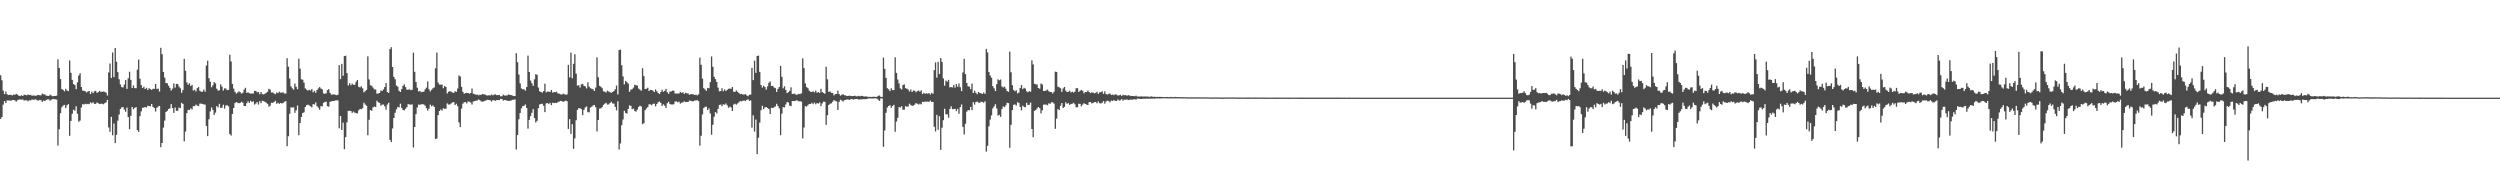 <?xml version="1.0" encoding="UTF-8"?>
<svg xmlns="http://www.w3.org/2000/svg" width="1920" height="150">
  <path d="M0 57.803h1v33.497H0zM1 61.655h1v28.214H1zM2 69.599h1v10.743H2zM3 72.232h1v5.409H3zM4 70.310h1v8.809H4zM5 72.393h1v4.722H5zM6 73.000h1v4.174H6zM7 72.710h1v4.441H7zM8 72.914h1v4.500H8zM9 73.244h1v3.530H9zM10 72.585h1v4.237H10zM11 72.802h1v4.418H11zM12 72.108h1v5.916H12zM13 72.729h1v4.288H13zM14 73.489h1v3.036H14zM15 73.770h1v2.613H15zM16 73.115h1v3.432H16zM17 73.737h1v2.666H17zM18 72.731h1v4.550H18zM19 72.871h1v4.114H19zM20 73.229h1v3.824H20zM21 72.484h1v5.351H21zM22 72.999h1v3.972H22zM23 72.786h1v4.434H23zM24 73.478h1v2.908H24zM25 73.391h1v3.193H25zM26 73.387h1v3.166H26zM27 73.619h1v2.687H27zM28 73.123h1v3.875H28zM29 72.984h1v4.321H29zM30 73.153h1v3.539H30zM31 73.228h1v3.782H31zM32 71.850h1v6.426H32zM33 72.453h1v4.749H33zM34 72.513h1v5.160H34zM35 73.483h1v3.256H35zM36 73.552h1v2.784H36zM37 73.690h1v2.674H37zM38 72.632h1v4.735H38zM39 73.393h1v3.170H39zM40 73.939h1v2.026H40zM41 73.728h1v2.391H41zM42 73.655h1v2.646H42zM43 73.427h1v3.086H43zM44 45.605h1v66.209H44zM45 52.164h1v47.120H45zM46 60.721h1v26.169H46zM47 68.397h1v14.009H47zM48 69.093h1v11.992H48zM49 70.123h1v10.425H49zM50 68.196h1v14.778H50zM51 69.553h1v11.308H51zM52 69.999h1v9.965H52zM53 46.458h1v57.826H53zM54 55.902h1v36.960H54zM55 61.408h1v25.946H55zM56 64.585h1v19.639H56zM57 65.323h1v19.741H57zM58 68.438h1v13.162H58zM59 63.226h1v24.143H59zM60 57.982h1v35.508H60zM61 56.251h1v36.329H61zM62 66.801h1v15.803H62zM63 69.458h1v10.565H63zM64 69.806h1v10.475H64zM65 70.089h1v9.564H65zM66 71.012h1v9.016H66zM67 70.230h1v9.473H67zM68 69.902h1v10.100H68zM69 72.265h1v6.313H69zM70 70.354h1v9.027H70zM71 71.579h1v6.906H71zM72 70.145h1v9.623H72zM73 69.737h1v10.020H73zM74 71.316h1v7.363H74zM75 70.783h1v8.507H75zM76 69.729h1v10.187H76zM77 70.581h1v9.103H77zM78 70.473h1v9.198H78zM79 70.261h1v9.876H79zM80 70.549h1v8.732H80zM81 71.242h1v7.325H81zM82 73.350h1v3.356H82zM83 55.639h1v42.246H83zM84 48.769h1v52.448H84zM85 59.883h1v29.848H85zM86 40.291h1v63.654H86zM87 59.244h1v35.608H87zM88 36.868h1v73.018H88zM89 47.413h1v56.131H89zM90 55.423h1v37.325H90zM91 60.875h1v27.077H91zM92 64.847h1v18.791H92zM93 66.878h1v15.591H93zM94 67.182h1v15.082H94zM95 64.942h1v19.239H95zM96 61.494h1v24.335H96zM97 68.240h1v14.374H97zM98 60.169h1v29.792H98zM99 55.073h1v44.089H99zM100 61.354h1v27.634H100zM101 67.643h1v14.461H101zM102 65.626h1v18.307H102zM103 67.665h1v15.252H103zM104 67.767h1v14.450H104zM105 53.486h1v46.462H105zM106 45.749h1v55.511H106zM107 60.406h1v28.762H107zM108 65.406h1v20.110H108zM109 67.552h1v15.212H109zM110 66.542h1v16.137H110zM111 68.359h1v13.791H111zM112 67.481h1v15.176H112zM113 69.106h1v12.087H113zM114 67.756h1v13.767H114zM115 68.412h1v13.256H115zM116 69.058h1v10.816H116zM117 68.187h1v13.956H117zM118 68.192h1v14.733H118zM119 64.506h1v21.168H119zM120 68.226h1v14.582H120zM121 68.111h1v13.702H121zM122 70.295h1v11.042H122zM123 36.712h1v76.320H123zM124 41.606h1v68.214H124zM125 55.269h1v42.738H125zM126 59.615h1v32.997H126zM127 63.719h1v22.326H127zM128 63.974h1v21.181H128zM129 65.856h1v17.797H129zM130 67.495h1v15.705H130zM131 69.521h1v10.458H131zM132 68.028h1v14.992H132zM133 64.120h1v22.595H133zM134 67.268h1v15.321H134zM135 64.410h1v20.713H135zM136 64.584h1v20.463H136zM137 66.479h1v16.098H137zM138 67.802h1v15.271H138zM139 71.289h1v7.685H139zM140 69.180h1v10.617H140zM141 45.181h1v63.376H141zM142 54.370h1v46.647H142zM143 63.260h1v23.621H143zM144 65.115h1v19.200H144zM145 63.897h1v20.654H145zM146 66.092h1v17.163H146zM147 65.138h1v18.950H147zM148 69.521h1v11.986H148zM149 68.896h1v12.635H149zM150 70.221h1v10.124H150zM151 67.669h1v13.366H151zM152 66.870h1v14.636H152zM153 69.746h1v9.824H153zM154 70.416h1v9.134H154zM155 70.423h1v9.380H155zM156 68.819h1v11.355H156zM157 70.450h1v9.907H157zM158 50.341h1v46.320H158zM159 46.590h1v57.954H159zM160 60.122h1v31.485H160zM161 62.715h1v22.816H161zM162 67.020h1v15.501H162zM163 65.488h1v18.888H163zM164 63.052h1v25.216H164zM165 63.984h1v22.480H165zM166 68.167h1v13.366H166zM167 69.634h1v12.879H167zM168 69.307h1v10.412H168zM169 64.765h1v18.098H169zM170 66.501h1v16.186H170zM171 69.518h1v10.895H171zM172 67.845h1v15.540H172zM173 67.976h1v13.043H173zM174 69.257h1v11.564H174zM175 68.953h1v12.773H175zM176 42.056h1v60.935H176zM177 47.206h1v56.933H177zM178 64.446h1v23.060H178zM179 68.061h1v14.933H179zM180 70.538h1v8.653H180zM181 71.869h1v6.478H181zM182 71.060h1v7.841H182zM183 70.119h1v9.181H183zM184 70.736h1v8.299H184zM185 71.893h1v6.219H185zM186 71.235h1v7.597H186zM187 68.792h1v12.599H187zM188 67.411h1v14.056H188zM189 71.325h1v8.005H189zM190 70.927h1v6.883H190zM191 71.553h1v7.442H191zM192 71.852h1v5.563H192zM193 71.800h1v6.642H193zM194 71.839h1v5.945H194zM195 69.861h1v10.483H195zM196 69.790h1v9.773H196zM197 70.901h1v7.504H197zM198 70.510h1v9.784H198zM199 72.345h1v5.353H199zM200 70.727h1v8.524H200zM201 72.295h1v5.075H201zM202 72.515h1v5.185H202zM203 71.983h1v6.183H203zM204 71.267h1v7.675H204zM205 70.472h1v9.250H205zM206 68.200h1v13.713H206zM207 68.817h1v12.354H207zM208 71.020h1v7.903H208zM209 71.085h1v7.930H209zM210 71.732h1v6.626H210zM211 72.352h1v5.063H211zM212 70.940h1v8.732H212zM213 71.571h1v7.351H213zM214 70.400h1v9.380H214zM215 71.168h1v7.947H215zM216 71.041h1v8.499H216zM217 70.968h1v8.025H217zM218 71.831h1v6.317H218zM219 71.824h1v5.811H219zM220 44.767h1v67.590H220zM221 51.256h1v53.384H221zM222 60.304h1v27.039H222zM223 66.294h1v16.190H223zM224 67.828h1v14.766H224zM225 68.853h1v13.578H225zM226 64.221h1v22.401H226zM227 66.685h1v17.978H227zM228 68.481h1v12.573H228zM229 45.067h1v58.793H229zM230 52.742h1v41.720H230zM231 60.855h1v28.925H231zM232 61.216h1v25.567H232zM233 63.479h1v22.742H233zM234 67.869h1v14.316H234zM235 68.920h1v11.858H235zM236 69.601h1v10.742H236zM237 68.968h1v11.957H237zM238 69.489h1v12.164H238zM239 68.327h1v14.094H239zM240 70.895h1v9.023H240zM241 69.746h1v10.586H241zM242 71.226h1v7.398H242zM243 69.130h1v12.406H243zM244 67.823h1v14.885H244zM245 66.851h1v17.442H245zM246 67.976h1v13.566H246zM247 68.626h1v13.037H247zM248 71.760h1v7.248H248zM249 72.035h1v6.251H249zM250 71.669h1v6.487H250zM251 69.217h1v12.323H251zM252 68.471h1v13.455H252zM253 71.340h1v6.877H253zM254 72.692h1v5.109H254zM255 72.600h1v4.971H255zM256 72.465h1v5.133H256zM257 72.809h1v4.322H257zM258 73.128h1v3.922H258zM259 72.737h1v4.390H259zM260 50.024h1v48.536H260zM261 60.789h1v28.240H261zM262 49.053h1v50.764H262zM263 58.168h1v35.982H263zM264 43.050h1v71.531H264zM265 42.811h1v62.528H265zM266 56.188h1v37.830H266zM267 65.652h1v19.563H267zM268 63.873h1v21.096H268zM269 65.470h1v19.782H269zM270 64.218h1v22.444H270zM271 65.196h1v20.499H271zM272 65.064h1v21.453H272zM273 62.778h1v24.124H273zM274 61.383h1v25.727H274zM275 66.644h1v18.094H275zM276 67.146h1v16.540H276zM277 66.300h1v17.598H277zM278 67.860h1v15.311H278zM279 70.909h1v7.940H279zM280 69.984h1v10.285H280zM281 68.997h1v12.268H281zM282 43.260h1v60.637H282zM283 60.977h1v30.990H283zM284 65.471h1v19.044H284zM285 65.939h1v19.150H285zM286 67.262h1v15.238H286zM287 68.587h1v13.217H287zM288 68.717h1v13.517H288zM289 71.951h1v5.436H289zM290 71.772h1v6.743H290zM291 71.404h1v7.624H291zM292 69.540h1v11.540H292zM293 69.905h1v10.456H293zM294 68.678h1v11.560H294zM295 66.851h1v14.837H295zM296 63.823h1v20.358H296zM297 70.723h1v9.556H297zM298 71.300h1v7.632H298zM299 37.722h1v69.681H299zM300 36.228h1v72.922H300zM301 51.476h1v47.162H301zM302 59.017h1v31.603H302zM303 60.874h1v25.734H303zM304 65.684h1v18.261H304zM305 66.545h1v15.567H305zM306 69.783h1v12.745H306zM307 70.678h1v8.934H307zM308 68.430h1v14.414H308zM309 65.954h1v18.493H309zM310 64.777h1v19.965H310zM311 66.937h1v16.572H311zM312 68.898h1v13.435H312zM313 68.870h1v11.062H313zM314 68.583h1v11.709H314zM315 69.243h1v11.133H315zM316 68.900h1v11.266H316zM317 40.401h1v72.889H317zM318 55.153h1v42.361H318zM319 62.951h1v24.695H319zM320 67.330h1v15.239H320zM321 70.238h1v10.119H321zM322 69.826h1v10.647H322zM323 70.856h1v9.259H323zM324 70.510h1v9.471H324zM325 70.474h1v9.764H325zM326 68.594h1v12.585H326zM327 67.314h1v15.800H327zM328 62.503h1v22.498H328zM329 68.577h1v14.901H329zM330 70.235h1v10.091H330zM331 68.974h1v12.706H331zM332 67.791h1v13.173H332zM333 67.107h1v15.021H333zM334 52.426h1v54.386H334zM335 40.366h1v65.984H335zM336 63.415h1v24.940H336zM337 64.963h1v20.221H337zM338 64.991h1v19.056H338zM339 65.028h1v19.933H339zM340 67.735h1v15.396H340zM341 65.981h1v17.591H341zM342 66.795h1v16.707H342zM343 71.774h1v7.646H343zM344 70.380h1v9.896H344zM345 70.091h1v10.118H345zM346 70.409h1v9.062H346zM347 71.043h1v7.656H347zM348 71.337h1v7.038H348zM349 70.079h1v10.634H349zM350 70.540h1v9.121H350zM351 68.000h1v13.605H351zM352 57.924h1v36.106H352zM353 58.760h1v38.850H353zM354 66.719h1v16.683H354zM355 70.477h1v9.125H355zM356 72.013h1v6.583H356zM357 71.540h1v6.812H357zM358 71.293h1v8.176H358zM359 71.463h1v6.474H359zM360 71.927h1v6.169H360zM361 71.401h1v7.354H361zM362 67.981h1v12.287H362zM363 71.912h1v6.068H363zM364 72.342h1v5.312H364zM365 72.721h1v4.651H365zM366 72.603h1v4.613H366zM367 73.229h1v3.170H367zM368 72.725h1v4.222H368zM369 72.917h1v4.883H369zM370 72.122h1v5.984H370zM371 72.396h1v5.424H371zM372 72.597h1v4.835H372zM373 73.175h1v3.806H373zM374 73.343h1v3.238H374zM375 73.101h1v3.680H375zM376 73.334h1v3.663H376zM377 72.560h1v5.480H377zM378 73.212h1v3.689H378zM379 72.673h1v4.335H379zM380 72.475h1v5.009H380zM381 73.054h1v3.822H381zM382 73.030h1v3.887H382zM383 72.969h1v3.930H383zM384 73.961h1v1.988H384zM385 73.882h1v2.232H385zM386 72.666h1v4.598H386zM387 73.370h1v3.483H387zM388 73.385h1v3.511H388zM389 73.269h1v4.103H389zM390 72.539h1v4.913H390zM391 72.932h1v4.545H391zM392 72.970h1v4.240H392zM393 73.396h1v3.237H393zM394 73.773h1v2.858H394zM395 73.786h1v2.490H395zM396 40.786h1v74.033H396zM397 47.770h1v55.963H397zM398 57.263h1v34.378H398zM399 64.064h1v22.659H399zM400 67.866h1v15.394H400zM401 68.588h1v12.912H401zM402 68.557h1v12.706H402zM403 69.605h1v10.610H403zM404 66.832h1v16.095H404zM405 42.710h1v56.061H405zM406 55.275h1v36.816H406zM407 61.860h1v27.383H407zM408 63.937h1v22.721H408zM409 65.953h1v17.852H409zM410 60.927h1v29.766H410zM411 56.975h1v37.132H411zM412 57.452h1v35.332H412zM413 67.213h1v15.862H413zM414 70.153h1v10.013H414zM415 70.582h1v9.297H415zM416 71.156h1v8.458H416zM417 70.003h1v11.276H417zM418 64.259h1v21.854H418zM419 70.966h1v8.470H419zM420 70.260h1v8.901H420zM421 70.404h1v9.555H421zM422 70.607h1v8.369H422zM423 69.092h1v11.640H423zM424 71.163h1v7.729H424zM425 70.625h1v8.505H425zM426 70.871h1v8.069H426zM427 70.477h1v8.622H427zM428 71.733h1v6.658H428zM429 71.939h1v6.021H429zM430 72.371h1v5.137H430zM431 72.665h1v4.948H431zM432 71.829h1v6.457H432zM433 72.447h1v5.250H433zM434 72.637h1v4.600H434zM435 72.530h1v5.167H435zM436 49.831h1v49.187H436zM437 59.416h1v32.092H437zM438 40.383h1v62.491H438zM439 60.143h1v35.251H439zM440 48.986h1v65.358H440zM441 41.604h1v64.689H441zM442 56.562h1v35.761H442zM443 65.749h1v18.630H443zM444 65.422h1v17.608H444zM445 67.255h1v15.871H445zM446 64.749h1v19.088H446zM447 64.338h1v24.083H447zM448 65.971h1v18.399H448zM449 66.298h1v16.213H449zM450 67.912h1v13.877H450zM451 63.218h1v22.966H451zM452 66.499h1v19.791H452zM453 67.748h1v14.888H453zM454 68.216h1v13.685H454zM455 68.552h1v12.522H455zM456 69.885h1v10.692H456zM457 67.246h1v15.154H457zM458 44.076h1v56.885H458zM459 59.353h1v32.804H459zM460 65.917h1v17.487H460zM461 66.594h1v16.611H461zM462 67.717h1v14.561H462zM463 70.203h1v10.326H463zM464 70.412h1v9.272H464zM465 71.059h1v7.902H465zM466 69.634h1v10.638H466zM467 70.249h1v9.918H467zM468 70.885h1v8.262H468zM469 71.183h1v6.999H469zM470 70.654h1v8.792H470zM471 69.845h1v9.779H471zM472 68.500h1v13.560H472zM473 65.667h1v19.104H473zM474 72.563h1v5.230H474zM475 38.445h1v76.383H475zM476 38.105h1v72.075H476zM477 50.134h1v45.995H477zM478 58.685h1v33.136H478zM479 64.788h1v20.327H479zM480 62.083h1v24.648H480zM481 63.122h1v24.194H481zM482 64.140h1v19.586H482zM483 70.512h1v10.399H483zM484 68.864h1v12.454H484zM485 68.443h1v15.415H485zM486 67.270h1v16.135H486zM487 65.110h1v20.064H487zM488 65.469h1v20.278H488zM489 65.741h1v18.357H489zM490 67.990h1v14.140H490zM491 68.825h1v12.401H491zM492 69.669h1v12.108H492zM493 52.373h1v43.011H493zM494 58.486h1v36.117H494zM495 68.368h1v16.224H495zM496 68.130h1v15.154H496zM497 67.395h1v14.946H497zM498 69.829h1v10.297H498zM499 69.033h1v11.109H499zM500 69.119h1v11.740H500zM501 69.673h1v10.090H501zM502 70.723h1v8.896H502zM503 68.694h1v13.034H503zM504 70.104h1v9.799H504zM505 71.426h1v7.079H505zM506 72.226h1v5.705H506zM507 70.655h1v8.390H507zM508 68.919h1v12.419H508zM509 70.496h1v9.610H509zM510 69.715h1v11.362H510zM511 68.255h1v14.702H511zM512 70.816h1v8.511H512zM513 72.016h1v6.120H513zM514 70.273h1v9.631H514zM515 70.250h1v9.994H515zM516 69.559h1v10.724H516zM517 69.682h1v10.355H517zM518 71.857h1v6.105H518zM519 71.788h1v6.046H519zM520 71.868h1v6.718H520zM521 71.766h1v6.306H521zM522 70.545h1v9.049H522zM523 71.330h1v7.550H523zM524 70.870h1v7.741H524zM525 72.141h1v5.623H525zM526 71.239h1v7.225H526zM527 71.666h1v6.606H527zM528 71.748h1v6.591H528zM529 72.847h1v4.373H529zM530 72.307h1v5.120H530zM531 72.252h1v5.546H531zM532 72.486h1v5.263H532zM533 72.847h1v4.416H533zM534 72.793h1v4.378H534zM535 73.194h1v3.706H535zM536 72.442h1v5.240H536zM537 44.239h1v67.623H537zM538 49.763h1v54.505H538zM539 60.358h1v27.490H539zM540 67.684h1v15.237H540zM541 68.665h1v13.347H541zM542 69.786h1v12.164H542zM543 67.506h1v16.992H543zM544 67.767h1v15.469H544zM545 63.077h1v24.079H545zM546 43.382h1v60.073H546zM547 51.286h1v44.548H547zM548 58.967h1v30.672H548zM549 60.758h1v25.334H549zM550 62.950h1v24.166H550zM551 67.275h1v16.336H551zM552 70.131h1v10.462H552zM553 69.924h1v10.378H553zM554 67.732h1v13.852H554zM555 70.113h1v9.951H555zM556 68.625h1v11.793H556zM557 69.929h1v9.545H557zM558 69.038h1v11.804H558zM559 68.205h1v14.608H559zM560 67.990h1v13.913H560zM561 68.224h1v14.314H561zM562 66.828h1v18.405H562zM563 70.454h1v9.807H563zM564 70.591h1v9.074H564zM565 69.420h1v10.985H565zM566 70.430h1v9.031H566zM567 71.349h1v7.233H567zM568 72.298h1v5.204H568zM569 72.036h1v5.830H569zM570 72.574h1v4.860H570zM571 72.589h1v4.588H571zM572 72.304h1v5.364H572zM573 73.259h1v3.498H573zM574 73.861h1v2.393H574zM575 72.765h1v4.698H575zM576 72.720h1v4.398H576zM577 52.070h1v46.003H577zM578 61.564h1v26.988H578zM579 46.616h1v54.453H579zM580 55.957h1v35.900H580zM581 42.987h1v75.410H581zM582 42.678h1v63.113H582zM583 55.176h1v39.007H583zM584 65.348h1v19.337H584zM585 67.289h1v13.915H585zM586 65.895h1v17.994H586zM587 66.900h1v15.548H587zM588 68.843h1v13.312H588zM589 66.333h1v16.653H589zM590 63.599h1v20.128H590zM591 62.519h1v25.034H591zM592 66.115h1v16.677H592zM593 65.885h1v17.152H593zM594 67.155h1v15.239H594zM595 67.736h1v13.987H595zM596 70.606h1v9.106H596zM597 68.240h1v13.142H597zM598 66.744h1v16.453H598zM599 50.587h1v53.273H599zM600 58.988h1v28.299H600zM601 67.848h1v14.435H601zM602 66.316h1v16.208H602zM603 69.072h1v11.162H603zM604 71.494h1v6.833H604zM605 70.785h1v7.936H605zM606 69.798h1v11.352H606zM607 67.079h1v14.484H607zM608 72.154h1v5.486H608zM609 72.060h1v5.501H609zM610 71.931h1v5.711H610zM611 72.852h1v4.136H611zM612 72.612h1v4.642H612zM613 72.063h1v5.816H613zM614 72.314h1v5.394H614zM615 71.630h1v6.459H615zM616 44.820h1v61.544H616zM617 52.319h1v45.602H617zM618 64.042h1v17.449H618zM619 66.864h1v14.995H619zM620 67.698h1v13.165H620zM621 69.577h1v10.253H621zM622 70.449h1v9.414H622zM623 70.586h1v8.376H623zM624 70.140h1v9.809H624zM625 70.911h1v7.866H625zM626 69.626h1v10.436H626zM627 71.198h1v7.956H627zM628 70.721h1v8.864H628zM629 71.381h1v7.327H629zM630 68.200h1v13.296H630zM631 70.731h1v8.742H631zM632 71.396h1v6.692H632zM633 71.982h1v6.201H633zM634 51.270h1v44.598H634zM635 60.917h1v27.605H635zM636 70.574h1v10.078H636zM637 70.184h1v9.501H637zM638 71.262h1v8.090H638zM639 71.359h1v6.812H639zM640 73.244h1v3.632H640zM641 72.274h1v5.215H641zM642 72.168h1v5.732H642zM643 69.614h1v14.868H643zM644 72.267h1v5.925H644zM645 73.482h1v3.128H645zM646 72.830h1v4.378H646zM647 72.276h1v5.745H647zM648 73.173h1v3.787H648zM649 73.284h1v3.411H649zM650 73.756h1v2.574H650zM651 73.632h1v2.787H651zM652 73.470h1v3.307H652zM653 73.658h1v2.308H653zM654 73.851h1v2.341H654zM655 73.712h1v2.797H655zM656 73.455h1v2.747H656zM657 73.956h1v2.016H657zM658 73.988h1v2.099H658zM659 73.600h1v2.916H659zM660 73.933h1v2.370H660zM661 73.620h1v2.701H661zM662 73.675h1v2.506H662zM663 74.136h1v1.985H663zM664 74.082h1v2.102H664zM665 74.018h1v2.043H665zM666 74.355h1v1.426H666zM667 74.428h1v1.111H667zM668 74.332h1v1.307H668zM669 74.491h1v1.139H669zM670 74.222h1v1.430H670zM671 74.309h1v1.198H671zM672 74.451h1v1.108H672zM673 74.310h1v1.405H673zM674 73.573h1v3.002H674zM675 73.295h1v4.197H675zM676 74.386h1v1.186H676zM677 74.437h1v1.187H677zM678 44.268h1v68.470H678zM679 52.910h1v47.296H679zM680 59.848h1v26.775H680zM681 67.781h1v14.784H681zM682 68.561h1v12.858H682zM683 69.984h1v10.822H683zM684 67.836h1v15.014H684zM685 69.243h1v12.156H685zM686 69.193h1v11.314H686zM687 43.971h1v57.230H687zM688 56.001h1v37.345H688zM689 61.074h1v29.409H689zM690 64.085h1v18.088H690zM691 67.896h1v14.698H691zM692 68.684h1v12.914H692zM693 65.210h1v19.044H693zM694 64.796h1v19.445H694zM695 67.710h1v13.795H695zM696 68.127h1v13.842H696zM697 68.738h1v13.004H697zM698 70.268h1v9.330H698zM699 68.782h1v11.974H699zM700 70.656h1v10.638H700zM701 69.497h1v11.579H701zM702 69.668h1v10.724H702zM703 70.878h1v8.256H703zM704 69.948h1v9.777H704zM705 69.545h1v10.768H705zM706 70.396h1v9.199H706zM707 69.357h1v10.840H707zM708 72.222h1v5.956H708zM709 71.259h1v7.160H709zM710 71.998h1v5.925H710zM711 71.644h1v6.499H711zM712 72.000h1v5.961H712zM713 71.483h1v6.792H713zM714 72.606h1v4.656H714zM715 71.300h1v7.093H715zM716 72.047h1v6.208H716zM717 53.855h1v43.457H717zM718 47.907h1v53.077H718zM719 59.581h1v28.659H719zM720 47.426h1v52.244H720zM721 56.846h1v32.405H721zM722 44.585h1v70.524H722zM723 47.511h1v50.535H723zM724 60.262h1v32.066H724zM725 65.768h1v17.718H725zM726 61.868h1v25.920H726zM727 62.760h1v24.986H727zM728 61.360h1v29.040H728zM729 67.084h1v16.597H729zM730 66.892h1v14.793H730zM731 67.194h1v16.663H731zM732 65.200h1v18.566H732zM733 67.335h1v16.217H733zM734 64.583h1v20.752H734zM735 66.609h1v17.007H735zM736 64.082h1v23.271H736zM737 67.036h1v15.217H737zM738 69.976h1v10.234H738zM739 55.590h1v41.800H739zM740 45.214h1v58.120H740zM741 56.951h1v38.101H741zM742 63.721h1v22.044H742zM743 66.250h1v18.294H743zM744 66.622h1v18.137H744zM745 68.488h1v13.639H745zM746 64.281h1v20.357H746zM747 71.422h1v7.065H747zM748 69.629h1v10.772H748zM749 71.208h1v7.151H749zM750 72.321h1v5.655H750zM751 70.643h1v8.139H751zM752 71.450h1v7.479H752zM753 71.666h1v6.412H753zM754 72.194h1v6.165H754zM755 71.037h1v7.844H755zM756 72.070h1v5.692H756zM757 37.546h1v78.904H757zM758 40.237h1v71.721H758zM759 55.336h1v41.691H759zM760 57.984h1v33.858H760zM761 59.678h1v28.938H761zM762 66.164h1v17.097H762zM763 67.861h1v13.847H763zM764 69.942h1v10.069H764zM765 64.609h1v18.711H765zM766 60.911h1v27.882H766zM767 61.628h1v26.519H767zM768 61.089h1v28.647H768zM769 66.385h1v17.391H769zM770 67.173h1v14.535H770zM771 66.522h1v15.869H771zM772 68.165h1v12.798H772zM773 69.954h1v8.999H773zM774 70.523h1v8.670H774zM775 39.642h1v73.849H775zM776 55.490h1v40.419H776zM777 65.423h1v19.111H777zM778 69.016h1v11.479H778zM779 70.079h1v10.074H779zM780 69.315h1v11.808H780zM781 71.708h1v6.798H781zM782 71.058h1v7.983H782zM783 67.562h1v14.543H783zM784 65.308h1v19.455H784zM785 68.459h1v12.715H785zM786 67.421h1v14.709H786zM787 68.116h1v14.272H787zM788 70.195h1v8.777H788zM789 70.835h1v9.780H789zM790 69.984h1v10.482H790zM791 70.439h1v8.312H791zM792 46.318h1v52.736H792zM793 49.489h1v55.947H793zM794 64.356h1v20.766H794zM795 64.736h1v19.776H795zM796 64.932h1v18.356H796zM797 67.570h1v14.613H797zM798 68.221h1v14.948H798zM799 64.131h1v22.965H799zM800 64.891h1v19.838H800zM801 69.911h1v10.498H801zM802 69.662h1v10.636H802zM803 69.540h1v10.777H803zM804 68.743h1v12.124H804zM805 70.067h1v9.308H805zM806 70.639h1v9.110H806zM807 70.699h1v7.898H807zM808 71.761h1v6.818H808zM809 70.403h1v9.211H809zM810 55.024h1v43.886H810zM811 55.244h1v35.888H811zM812 66.573h1v17.173H812zM813 67.091h1v17.489H813zM814 67.787h1v13.446H814zM815 70.556h1v8.526H815zM816 67.942h1v15.041H816zM817 66.751h1v15.277H817zM818 69.566h1v9.044H818zM819 70.646h1v9.131H819zM820 70.438h1v8.705H820zM821 69.629h1v10.936H821zM822 70.991h1v8.912H822zM823 70.342h1v9.315H823zM824 71.074h1v7.902H824zM825 70.405h1v9.736H825zM826 67.806h1v14.644H826zM827 67.710h1v14.684H827zM828 70.586h1v9.076H828zM829 69.693h1v10.101H829zM830 69.091h1v12.633H830zM831 69.757h1v10.569H831zM832 71.633h1v7.645H832zM833 70.679h1v9.192H833zM834 70.682h1v9.642H834zM835 69.564h1v11.059H835zM836 70.692h1v7.749H836zM837 71.467h1v6.914H837zM838 70.897h1v8.558H838zM839 71.141h1v7.987H839zM840 71.700h1v6.688H840zM841 71.268h1v7.131H841zM842 70.495h1v8.877H842zM843 72.099h1v5.797H843zM844 70.842h1v8.480H844zM845 70.785h1v8.644H845zM846 70.090h1v8.765H846zM847 72.053h1v5.617H847zM848 70.132h1v9.462H848zM849 72.246h1v5.674H849zM850 72.647h1v4.680H850zM851 72.100h1v5.546H851zM852 71.756h1v6.848H852zM853 72.911h1v4.360H853zM854 72.578h1v5.035H854zM855 73.094h1v3.720H855zM856 72.420h1v5.146H856zM857 72.674h1v4.829H857zM858 73.415h1v3.046H858zM859 73.180h1v4.097H859zM860 72.781h1v4.207H860zM861 73.738h1v2.333H861zM862 72.776h1v4.568H862zM863 73.141h1v3.367H863zM864 72.988h1v3.636H864zM865 73.518h1v2.771H865zM866 73.137h1v3.766H866zM867 73.306h1v3.295H867zM868 73.767h1v2.750H868zM869 73.690h1v2.923H869zM870 73.666h1v2.651H870zM871 73.938h1v2.252H871zM872 73.498h1v3.109H872zM873 74.125h1v1.582H873zM874 74.062h1v1.783H874zM875 74.147h1v1.790H875zM876 73.993h1v2.032H876zM877 74.116h1v1.789H877zM878 74.090h1v1.689H878zM879 74.093h1v1.778H879zM880 74.161h1v1.590H880zM881 74.080h1v1.795H881zM882 74.392h1v1.274H882zM883 74.178h1v1.674H883zM884 74.025h1v1.755H884zM885 74.378h1v1.337H885zM886 74.220h1v1.522H886zM887 74.483h1v1.187H887zM888 74.325h1v1.313H888zM889 74.458h1v1.062H889zM890 74.356h1v1.333H890zM891 74.455h1v1.154H891zM892 74.454h1v1.053H892zM893 74.522h1v1.000H893zM894 74.533h1v1.010H894zM895 74.540h1v1.000H895zM896 74.440h1v1.116H896zM897 74.635h1v1.000H897zM898 74.511h1v1.000H898zM899 74.467h1v1.128H899zM900 74.556h1v1.000H900zM901 74.586h1v1.000H901zM902 74.411h1v1.093H902zM903 74.550h1v1.000H903zM904 74.601h1v1.000H904zM905 74.573h1v1.000H905zM906 74.562h1v1.000H906zM907 74.655h1v1.000H907zM908 74.648h1v1.000H908zM909 74.579h1v1.000H909zM910 74.676h1v1.000H910zM911 74.651h1v1.000H911zM912 74.752h1v1.000H912zM913 74.750h1v1.000H913zM914 74.755h1v1.000H914zM915 74.724h1v1.000H915zM916 74.742h1v1.000H916zM917 74.695h1v1.000H917zM918 74.725h1v1.000H918zM919 74.760h1v1.000H919zM920 74.716h1v1.000H920zM921 74.729h1v1.000H921zM922 74.730h1v1.000H922zM923 74.735h1v1.000H923zM924 74.778h1v1.000H924zM925 74.721h1v1.000H925zM926 74.735h1v1.000H926zM927 74.801h1v1.000H927zM928 74.802h1v1.000H928zM929 74.838h1v1.000H929zM930 74.888h1v1.000H930zM931 74.845h1v1.000H931zM932 74.780h1v1.000H932zM933 74.805h1v1.000H933zM934 74.830h1v1.000H934zM935 74.827h1v1.000H935zM936 74.883h1v1.000H936zM937 74.864h1v1.000H937zM938 74.906h1v1.000H938zM939 74.912h1v1.000H939zM940 74.814h1v1.000H940zM941 74.852h1v1.000H941zM942 74.855h1v1.000H942zM943 74.842h1v1.000H943zM944 74.839h1v1.000H944zM945 74.871h1v1.000H945zM946 74.838h1v1.000H946zM947 74.825h1v1.000H947zM948 74.899h1v1.000H948zM949 74.872h1v1.000H949zM950 74.897h1v1.000H950zM951 74.917h1v1.000H951zM952 74.908h1v1.000H952zM953 74.896h1v1.000H953zM954 74.902h1v1.000H954zM955 74.896h1v1.000H955zM956 74.919h1v1.000H956zM957 74.908h1v1.000H957zM958 74.909h1v1.000H958zM959 74.910h1v1.000H959zM960 74.902h1v1.000H960zM961 74.880h1v1.000H961zM962 74.918h1v1.000H962zM963 74.873h1v1.000H963zM964 74.908h1v1.000H964zM965 74.906h1v1.000H965zM966 74.942h1v1.000H966zM967 74.902h1v1.000H967zM968 74.920h1v1.000H968zM969 74.901h1v1.000H969zM970 74.912h1v1.000H970zM971 74.933h1v1.000H971zM972 74.930h1v1.000H972zM973 74.941h1v1.000H973zM974 74.942h1v1.000H974zM975 74.950h1v1.000H975zM976 74.946h1v1.000H976zM977 74.923h1v1.000H977zM978 74.942h1v1.000H978zM979 74.930h1v1.000H979zM980 74.957h1v1.000H980zM981 74.924h1v1.000H981zM982 74.935h1v1.000H982zM983 74.951h1v1.000H983zM984 74.951h1v1.000H984zM985 74.955h1v1.000H985zM986 74.952h1v1.000H986zM987 74.959h1v1.000H987zM988 74.955h1v1.000H988zM989 74.957h1v1.000H989zM990 74.956h1v1.000H990zM991 74.954h1v1.000H991zM992 74.950h1v1.000H992zM993 74.952h1v1.000H993zM994 74.941h1v1.000H994zM995 74.950h1v1.000H995zM996 74.952h1v1.000H996zM997 74.962h1v1.000H997zM998 74.970h1v1.000H998zM999 74.962h1v1.000H999zM1000 74.967h1v1.000H1000zM1001 74.965h1v1.000H1001zM1002 74.961h1v1.000H1002zM1003 74.956h1v1.000H1003zM1004 74.973h1v1.000H1004zM1005 74.971h1v1.000H1005zM1006 74.968h1v1.000H1006zM1007 74.967h1v1.000H1007zM1008 74.962h1v1.000H1008zM1009 74.971h1v1.000H1009zM1010 74.970h1v1.000H1010zM1011 74.968h1v1.000H1011zM1012 74.970h1v1.000H1012zM1013 74.963h1v1.000H1013zM1014 74.959h1v1.000H1014zM1015 74.973h1v1.000H1015zM1016 74.976h1v1.000H1016zM1017 74.972h1v1.000H1017zM1018 74.970h1v1.000H1018zM1019 74.981h1v1.000H1019zM1020 74.973h1v1.000H1020zM1021 74.970h1v1.000H1021zM1022 74.974h1v1.000H1022zM1023 74.979h1v1.000H1023zM1024 74.972h1v1.000H1024zM1025 74.978h1v1.000H1025zM1026 74.976h1v1.000H1026zM1027 74.982h1v1.000H1027zM1028 74.978h1v1.000H1028zM1029 74.982h1v1.000H1029zM1030 74.983h1v1.000H1030zM1031 74.985h1v1.000H1031zM1032 74.980h1v1.000H1032zM1033 74.984h1v1.000H1033zM1034 74.984h1v1.000H1034zM1035 74.983h1v1.000H1035zM1036 74.983h1v1.000H1036zM1037 74.986h1v1.000H1037zM1038 74.985h1v1.000H1038zM1039 74.982h1v1.000H1039zM1040 74.987h1v1.000H1040zM1041 74.982h1v1.000H1041zM1042 74.989h1v1.000H1042zM1043 74.985h1v1.000H1043zM1044 74.987h1v1.000H1044zM1045 74.987h1v1.000H1045zM1046 74.987h1v1.000H1046zM1047 74.988h1v1.000H1047zM1048 74.988h1v1.000H1048zM1049 74.988h1v1.000H1049zM1050 74.988h1v1.000H1050zM1051 74.989h1v1.000H1051zM1052 74.992h1v1.000H1052zM1053 74.984h1v1.000H1053zM1054 74.989h1v1.000H1054zM1055 74.991h1v1.000H1055zM1056 74.989h1v1.000H1056zM1057 74.993h1v1.000H1057zM1058 74.993h1v1.000H1058zM1059 74.990h1v1.000H1059zM1060 74.990h1v1.000H1060zM1061 74.993h1v1.000H1061zM1062 74.994h1v1.000H1062zM1063 74.993h1v1.000H1063zM1064 74.992h1v1.000H1064zM1065 74.993h1v1.000H1065zM1066 74.992h1v1.000H1066zM1067 74.992h1v1.000H1067zM1068 74.994h1v1.000H1068zM1069 74.994h1v1.000H1069zM1070 74.995h1v1.000H1070zM1071 74.995h1v1.000H1071zM1072 74.995h1v1.000H1072zM1073 74.996h1v1.000H1073zM1074 74.994h1v1.000H1074zM1075 74.995h1v1.000H1075zM1076 74.995h1v1.000H1076zM1077 74.996h1v1.000H1077zM1078 74.995h1v1.000H1078zM1079 74.995h1v1.000H1079zM1080 74.996h1v1.000H1080zM1081 74.996h1v1.000H1081zM1082 74.995h1v1.000H1082zM1083 74.994h1v1.000H1083zM1084 74.996h1v1.000H1084zM1085 74.997h1v1.000H1085zM1086 74.996h1v1.000H1086zM1087 74.997h1v1.000H1087zM1088 74.996h1v1.000H1088zM1089 74.997h1v1.000H1089zM1090 74.997h1v1.000H1090zM1091 74.997h1v1.000H1091zM1092 74.997h1v1.000H1092zM1093 74.997h1v1.000H1093zM1094 74.997h1v1.000H1094zM1095 74.998h1v1.000H1095zM1096 74.998h1v1.000H1096zM1097 74.998h1v1.000H1097zM1098 74.998h1v1.000H1098zM1099 74.998h1v1.000H1099zM1100 74.997h1v1.000H1100zM1101 74.998h1v1.000H1101zM1102 74.998h1v1.000H1102zM1103 74.998h1v1.000H1103zM1104 74.998h1v1.000H1104zM1105 74.998h1v1.000H1105zM1106 74.998h1v1.000H1106zM1107 74.998h1v1.000H1107zM1108 74.999h1v1.000H1108zM1109 74.998h1v1.000H1109zM1110 74.998h1v1.000H1110zM1111 74.998h1v1.000H1111zM1112 74.997h1v1.000H1112zM1113 74.998h1v1.000H1113zM1114 74.999h1v1.000H1114zM1115 74.998h1v1.000H1115zM1116 74.999h1v1.000H1116zM1117 74.998h1v1.000H1117zM1118 74.999h1v1.000H1118zM1119 74.999h1v1.000H1119zM1120 74.999h1v1.000H1120zM1121 74.998h1v1.000H1121zM1122 74.999h1v1.000H1122zM1123 74.999h1v1.000H1123zM1124 74.999h1v1.000H1124zM1125 74.999h1v1.000H1125zM1126 74.999h1v1.000H1126zM1127 74.999h1v1.000H1127zM1128 74.999h1v1.000H1128zM1129 74.999h1v1.000H1129zM1130 74.999h1v1.000H1130zM1131 74.999h1v1.000H1131zM1132 74.999h1v1.000H1132zM1133 74.999h1v1.000H1133zM1134 74.999h1v1.000H1134zM1135 74.999h1v1.000H1135zM1136 74.999h1v1.000H1136zM1137 74.999h1v1.000H1137zM1138 74.999h1v1.000H1138zM1139 74.999h1v1.000H1139zM1140 74.998h1v1.000H1140zM1141 74.999h1v1.000H1141zM1142 74.999h1v1.000H1142zM1143 74.999h1v1.000H1143zM1144 74.999h1v1.000H1144zM1145 74.999h1v1.000H1145zM1146 74.999h1v1.000H1146zM1147 74.999h1v1.000H1147zM1148 74.999h1v1.000H1148zM1149 74.999h1v1.000H1149zM1150 74.999h1v1.000H1150zM1151 74.999h1v1.000H1151zM1152 74.999h1v1.000H1152zM1153 74.999h1v1.000H1153zM1154 74.999h1v1.000H1154zM1155 74.999h1v1.000H1155zM1156 74.999h1v1.000H1156zM1157 74.999h1v1.000H1157zM1158 74.999h1v1.000H1158zM1159 74.999h1v1.000H1159zM1160 74.999h1v1.000H1160zM1161 74.999h1v1.000H1161zM1162 41.402h1v74.176H1162zM1163 47.784h1v53.454H1163zM1164 61.128h1v27.210H1164zM1165 68.675h1v13.037H1165zM1166 71.986h1v5.756H1166zM1167 71.492h1v7.331H1167zM1168 71.475h1v7.213H1168zM1169 71.153h1v7.182H1169zM1170 70.094h1v8.856H1170zM1171 71.544h1v6.652H1171zM1172 73.016h1v4.146H1172zM1173 73.212h1v3.622H1173zM1174 72.672h1v4.402H1174zM1175 70.664h1v8.904H1175zM1176 66.106h1v17.336H1176zM1177 69.086h1v11.621H1177zM1178 68.795h1v12.236H1178zM1179 67.635h1v16.352H1179zM1180 70.827h1v8.410H1180zM1181 71.553h1v7.144H1181zM1182 71.461h1v7.176H1182zM1183 71.812h1v6.395H1183zM1184 71.519h1v6.166H1184zM1185 71.400h1v6.862H1185zM1186 71.460h1v6.741H1186zM1187 71.325h1v7.069H1187zM1188 71.994h1v5.787H1188zM1189 73.009h1v4.112H1189zM1190 73.070h1v4.085H1190zM1191 71.962h1v5.898H1191zM1192 71.919h1v6.156H1192zM1193 71.656h1v6.134H1193zM1194 72.453h1v5.062H1194zM1195 73.160h1v3.477H1195zM1196 71.761h1v6.623H1196zM1197 71.932h1v5.859H1197zM1198 72.340h1v5.320H1198zM1199 73.048h1v3.943H1199zM1200 72.443h1v4.919H1200zM1201 72.891h1v4.328H1201zM1202 73.619h1v2.960H1202zM1203 73.095h1v3.948H1203zM1204 73.884h1v2.121H1204zM1205 72.976h1v3.855H1205zM1206 43.452h1v68.979H1206zM1207 45.121h1v67.267H1207zM1208 53.831h1v38.054H1208zM1209 66.870h1v17.192H1209zM1210 68.213h1v13.214H1210zM1211 69.096h1v12.599H1211zM1212 70.048h1v11.359H1212zM1213 67.774h1v14.632H1213zM1214 63.439h1v24.268H1214zM1215 45.083h1v57.074H1215zM1216 56.394h1v42.402H1216zM1217 63.194h1v26.911H1217zM1218 63.459h1v18.889H1218zM1219 65.168h1v20.646H1219zM1220 67.031h1v16.304H1220zM1221 67.755h1v14.571H1221zM1222 67.811h1v14.565H1222zM1223 66.420h1v17.390H1223zM1224 68.670h1v11.751H1224zM1225 68.261h1v14.144H1225zM1226 69.645h1v9.578H1226zM1227 69.876h1v9.978H1227zM1228 69.685h1v10.642H1228zM1229 69.800h1v9.988H1229zM1230 68.555h1v13.689H1230zM1231 70.405h1v8.525H1231zM1232 69.574h1v10.672H1232zM1233 70.064h1v9.549H1233zM1234 70.858h1v8.584H1234zM1235 71.688h1v6.757H1235zM1236 70.365h1v8.869H1236zM1237 72.647h1v4.699H1237zM1238 69.618h1v10.387H1238zM1239 70.661h1v8.923H1239zM1240 71.878h1v6.575H1240zM1241 71.743h1v6.174H1241zM1242 72.713h1v4.702H1242zM1243 71.250h1v7.472H1243zM1244 68.474h1v13.557H1244zM1245 70.790h1v8.477H1245zM1246 49.939h1v49.591H1246zM1247 57.632h1v34.448H1247zM1248 46.399h1v57.936H1248zM1249 52.634h1v42.052H1249zM1250 41.261h1v65.136H1250zM1251 41.397h1v67.381H1251zM1252 51.266h1v41.743H1252zM1253 62.857h1v25.741H1253zM1254 65.916h1v17.808H1254zM1255 67.434h1v15.906H1255zM1256 66.738h1v15.883H1256zM1257 66.409h1v17.071H1257zM1258 61.062h1v28.919H1258zM1259 62.304h1v25.565H1259zM1260 62.087h1v26.349H1260zM1261 63.803h1v22.296H1261zM1262 68.469h1v13.995H1262zM1263 67.453h1v15.880H1263zM1264 65.429h1v19.263H1264zM1265 66.212h1v17.816H1265zM1266 66.348h1v17.779H1266zM1267 66.949h1v16.267H1267zM1268 40.720h1v60.434H1268zM1269 58.849h1v29.902H1269zM1270 63.635h1v20.065H1270zM1271 66.251h1v16.114H1271zM1272 66.796h1v16.579H1272zM1273 69.733h1v10.900H1273zM1274 69.612h1v11.097H1274zM1275 71.156h1v8.253H1275zM1276 71.118h1v8.097H1276zM1277 69.381h1v10.337H1277zM1278 69.072h1v11.779H1278zM1279 66.337h1v17.924H1279zM1280 63.102h1v21.434H1280zM1281 70.479h1v9.447H1281zM1282 70.286h1v10.049H1282zM1283 71.302h1v8.148H1283zM1284 71.822h1v7.109H1284zM1285 40.947h1v72.049H1285zM1286 38.833h1v69.811H1286zM1287 48.493h1v49.753H1287zM1288 57.037h1v36.591H1288zM1289 62.810h1v23.817H1289zM1290 63.677h1v21.773H1290zM1291 65.397h1v18.491H1291zM1292 70.631h1v8.197H1292zM1293 68.774h1v12.497H1293zM1294 67.427h1v16.196H1294zM1295 67.479h1v16.266H1295zM1296 68.626h1v13.325H1296zM1297 68.819h1v12.190H1297zM1298 67.159h1v16.610H1298zM1299 67.006h1v15.388H1299zM1300 71.207h1v7.640H1300zM1301 69.596h1v10.946H1301zM1302 69.999h1v10.966H1302zM1303 54.290h1v40.551H1303zM1304 58.174h1v34.239H1304zM1305 65.728h1v19.753H1305zM1306 68.322h1v13.721H1306zM1307 67.628h1v12.725H1307zM1308 71.600h1v6.261H1308zM1309 69.706h1v10.341H1309zM1310 69.818h1v9.524H1310zM1311 71.169h1v7.725H1311zM1312 69.187h1v12.084H1312zM1313 67.520h1v16.364H1313zM1314 64.950h1v19.744H1314zM1315 69.368h1v10.200H1315zM1316 69.552h1v11.092H1316zM1317 68.352h1v13.251H1317zM1318 65.826h1v16.807H1318zM1319 68.213h1v13.296H1319zM1320 72.187h1v6.202H1320zM1321 70.344h1v9.591H1321zM1322 69.761h1v10.663H1322zM1323 71.341h1v6.478H1323zM1324 71.624h1v7.005H1324zM1325 71.185h1v7.548H1325zM1326 71.106h1v8.023H1326zM1327 71.624h1v6.976H1327zM1328 70.667h1v7.926H1328zM1329 72.407h1v5.401H1329zM1330 71.684h1v6.796H1330zM1331 71.895h1v6.238H1331zM1332 70.860h1v8.633H1332zM1333 71.130h1v7.787H1333zM1334 71.637h1v6.886H1334zM1335 71.340h1v7.707H1335zM1336 71.639h1v6.543H1336zM1337 71.958h1v6.032H1337zM1338 71.430h1v7.105H1338zM1339 72.150h1v5.903H1339zM1340 72.018h1v6.186H1340zM1341 71.692h1v6.959H1341zM1342 70.841h1v8.360H1342zM1343 71.583h1v6.857H1343zM1344 72.721h1v4.304H1344zM1345 72.425h1v5.086H1345zM1346 72.382h1v5.440H1346zM1347 41.410h1v72.735H1347zM1348 45.638h1v60.206H1348zM1349 56.917h1v36.842H1349zM1350 64.561h1v20.149H1350zM1351 67.812h1v14.923H1351zM1352 67.337h1v15.140H1352zM1353 67.799h1v16.234H1353zM1354 68.304h1v14.707H1354zM1355 69.414h1v10.535H1355zM1356 47.373h1v56.670H1356zM1357 53.899h1v40.574H1357zM1358 61.232h1v29.046H1358zM1359 61.054h1v25.695H1359zM1360 61.438h1v26.540H1360zM1361 63.753h1v22.690H1361zM1362 63.702h1v23.455H1362zM1363 60.799h1v29.057H1363zM1364 63.942h1v20.104H1364zM1365 67.187h1v16.066H1365zM1366 66.608h1v17.407H1366zM1367 70.104h1v9.544H1367zM1368 69.639h1v11.911H1368zM1369 63.147h1v23.184H1369zM1370 68.870h1v11.463H1370zM1371 69.788h1v10.778H1371zM1372 71.393h1v7.655H1372zM1373 69.526h1v11.023H1373zM1374 68.551h1v13.506H1374zM1375 70.987h1v8.583H1375zM1376 70.177h1v9.302H1376zM1377 70.009h1v9.483H1377zM1378 69.674h1v10.402H1378zM1379 70.712h1v8.498H1379zM1380 71.723h1v6.486H1380zM1381 70.882h1v8.203H1381zM1382 69.363h1v11.029H1382zM1383 70.109h1v9.666H1383zM1384 70.217h1v10.051H1384zM1385 70.618h1v8.401H1385zM1386 72.789h1v4.585H1386zM1387 52.034h1v47.283H1387zM1388 56.747h1v36.609H1388zM1389 46.699h1v54.208H1389zM1390 57.318h1v37.212H1390zM1391 39.962h1v68.206H1391zM1392 45.181h1v61.509H1392zM1393 51.035h1v46.031H1393zM1394 62.200h1v26.108H1394zM1395 65.580h1v17.765H1395zM1396 68.514h1v13.400H1396zM1397 66.602h1v15.928H1397zM1398 66.684h1v16.773H1398zM1399 64.312h1v20.546H1399zM1400 67.412h1v14.695H1400zM1401 69.353h1v11.310H1401zM1402 63.466h1v23.430H1402zM1403 66.237h1v18.985H1403zM1404 65.946h1v18.351H1404zM1405 65.962h1v18.786H1405zM1406 64.047h1v20.431H1406zM1407 68.359h1v12.274H1407zM1408 66.905h1v15.682H1408zM1409 52.607h1v48.019H1409zM1410 59.602h1v33.447H1410zM1411 65.110h1v19.878H1411zM1412 66.022h1v18.659H1412zM1413 65.132h1v16.388H1413zM1414 68.653h1v13.339H1414zM1415 69.491h1v10.818H1415zM1416 68.392h1v12.471H1416zM1417 67.861h1v14.851H1417zM1418 67.964h1v14.595H1418zM1419 66.703h1v14.850H1419zM1420 69.215h1v12.008H1420zM1421 69.225h1v11.184H1421zM1422 69.097h1v11.474H1422zM1423 70.044h1v9.658H1423zM1424 69.625h1v10.266H1424zM1425 70.984h1v8.879H1425zM1426 43.333h1v65.397H1426zM1427 49.126h1v56.211H1427zM1428 60.905h1v24.499H1428zM1429 63.045h1v21.303H1429zM1430 66.830h1v15.044H1430zM1431 68.280h1v12.815H1431zM1432 67.228h1v16.012H1432zM1433 68.360h1v13.433H1433zM1434 70.474h1v10.628H1434zM1435 66.289h1v17.138H1435zM1436 67.916h1v15.209H1436zM1437 69.133h1v11.877H1437zM1438 68.852h1v14.020H1438zM1439 69.003h1v12.294H1439zM1440 68.788h1v13.353H1440zM1441 71.154h1v8.230H1441zM1442 70.441h1v9.701H1442zM1443 71.355h1v8.113H1443zM1444 56.724h1v37.384H1444zM1445 61.065h1v27.800H1445zM1446 67.131h1v16.268H1446zM1447 66.828h1v15.378H1447zM1448 68.910h1v11.723H1448zM1449 69.717h1v10.536H1449zM1450 70.654h1v8.803H1450zM1451 67.267h1v14.360H1451zM1452 67.974h1v12.589H1452zM1453 70.649h1v8.317H1453zM1454 69.732h1v10.476H1454zM1455 70.180h1v9.070H1455zM1456 67.488h1v14.489H1456zM1457 70.297h1v8.549H1457zM1458 72.134h1v6.558H1458zM1459 71.396h1v7.253H1459zM1460 71.430h1v7.030H1460zM1461 71.668h1v7.135H1461zM1462 71.561h1v7.129H1462zM1463 70.277h1v9.577H1463zM1464 70.868h1v7.865H1464zM1465 71.681h1v6.596H1465zM1466 71.785h1v6.373H1466zM1467 71.451h1v6.991H1467zM1468 71.478h1v6.321H1468zM1469 72.562h1v5.613H1469zM1470 72.415h1v6.225H1470zM1471 72.134h1v7.148H1471zM1472 71.640h1v6.154H1472zM1473 72.472h1v4.885H1473zM1474 71.207h1v7.856H1474zM1475 71.110h1v7.211H1475zM1476 73.147h1v3.947H1476zM1477 72.563h1v4.658H1477zM1478 72.791h1v4.242H1478zM1479 73.295h1v3.791H1479zM1480 72.374h1v5.380H1480zM1481 72.123h1v5.693H1481zM1482 73.086h1v3.816H1482zM1483 72.574h1v5.289H1483zM1484 71.785h1v6.845H1484zM1485 71.881h1v6.777H1485zM1486 72.318h1v5.493H1486zM1487 73.071h1v4.022H1487zM1488 42.222h1v71.651H1488zM1489 46.518h1v59.052H1489zM1490 57.751h1v32.566H1490zM1491 66.987h1v17.382H1491zM1492 67.774h1v14.274H1492zM1493 68.704h1v13.259H1493zM1494 62.644h1v24.397H1494zM1495 60.284h1v29.734H1495zM1496 62.956h1v22.422H1496zM1497 46.209h1v57.933H1497zM1498 54.566h1v38.635H1498zM1499 62.836h1v26.786H1499zM1500 61.942h1v24.222H1500zM1501 62.565h1v25.247H1501zM1502 64.934h1v19.499H1502zM1503 68.442h1v13.101H1503zM1504 68.343h1v13.757H1504zM1505 68.236h1v13.715H1505zM1506 67.412h1v14.931H1506zM1507 67.478h1v15.148H1507zM1508 69.920h1v11.738H1508zM1509 68.330h1v12.963H1509zM1510 63.899h1v21.889H1510zM1511 66.555h1v16.808H1511zM1512 67.636h1v14.306H1512zM1513 69.395h1v11.297H1513zM1514 69.086h1v11.848H1514zM1515 69.513h1v11.719H1515zM1516 71.140h1v7.420H1516zM1517 71.937h1v5.587H1517zM1518 71.839h1v6.183H1518zM1519 70.410h1v8.564H1519zM1520 70.548h1v8.365H1520zM1521 72.318h1v5.678H1521zM1522 72.243h1v5.278H1522zM1523 72.058h1v5.580H1523zM1524 71.367h1v7.190H1524zM1525 71.495h1v7.606H1525zM1526 72.452h1v5.080H1526zM1527 69.872h1v13.900H1527zM1528 48.868h1v51.481H1528zM1529 62.235h1v28.465H1529zM1530 48.297h1v52.683H1530zM1531 58.082h1v34.884H1531zM1532 39.119h1v69.678H1532zM1533 43.803h1v56.965H1533zM1534 53.805h1v37.313H1534zM1535 64.919h1v21.448H1535zM1536 65.057h1v18.527H1536zM1537 67.066h1v15.316H1537zM1538 68.037h1v12.693H1538zM1539 64.761h1v20.729H1539zM1540 59.691h1v32.052H1540zM1541 67.824h1v13.599H1541zM1542 68.209h1v14.125H1542zM1543 63.935h1v22.051H1543zM1544 66.133h1v18.502H1544zM1545 66.711h1v16.607H1545zM1546 63.724h1v21.374H1546zM1547 62.278h1v26.041H1547zM1548 69.750h1v11.533H1548zM1549 65.295h1v19.435H1549zM1550 39.746h1v63.860H1550zM1551 59.783h1v28.636H1551zM1552 65.010h1v20.998H1552zM1553 67.118h1v16.123H1553zM1554 68.615h1v13.457H1554zM1555 71.726h1v7.877H1555zM1556 68.959h1v12.211H1556zM1557 70.631h1v8.375H1557zM1558 70.966h1v7.584H1558zM1559 71.617h1v6.689H1559zM1560 70.790h1v8.184H1560zM1561 69.541h1v11.287H1561zM1562 68.471h1v12.671H1562zM1563 63.290h1v20.741H1563zM1564 70.052h1v10.407H1564zM1565 69.881h1v10.438H1565zM1566 70.852h1v6.811H1566zM1567 39.358h1v70.761H1567zM1568 39.483h1v69.243H1568zM1569 54.735h1v45.542H1569zM1570 56.933h1v37.765H1570zM1571 63.006h1v23.979H1571zM1572 65.316h1v19.434H1572zM1573 67.794h1v12.940H1573zM1574 70.213h1v9.238H1574zM1575 70.461h1v10.769H1575zM1576 70.050h1v10.228H1576zM1577 66.440h1v17.565H1577zM1578 61.739h1v25.647H1578zM1579 62.337h1v26.906H1579zM1580 66.554h1v15.671H1580zM1581 64.340h1v20.852H1581zM1582 68.594h1v12.822H1582zM1583 70.655h1v8.130H1583zM1584 71.628h1v7.875H1584zM1585 48.953h1v53.880H1585zM1586 55.958h1v34.794H1586zM1587 62.987h1v26.171H1587zM1588 65.916h1v17.616H1588zM1589 67.658h1v15.396H1589zM1590 69.052h1v12.370H1590zM1591 68.985h1v11.934H1591zM1592 67.129h1v18.234H1592zM1593 65.658h1v18.335H1593zM1594 68.882h1v12.337H1594zM1595 68.590h1v14.449H1595zM1596 67.726h1v14.324H1596zM1597 67.999h1v13.951H1597zM1598 69.836h1v10.055H1598zM1599 68.775h1v11.534H1599zM1600 70.184h1v9.485H1600zM1601 70.911h1v7.946H1601zM1602 70.652h1v8.591H1602zM1603 70.085h1v11.624H1603zM1604 69.114h1v11.585H1604zM1605 70.853h1v9.187H1605zM1606 70.981h1v8.150H1606zM1607 68.140h1v12.903H1607zM1608 68.665h1v12.114H1608zM1609 68.519h1v14.495H1609zM1610 63.672h1v21.586H1610zM1611 69.682h1v9.742H1611zM1612 70.548h1v8.549H1612zM1613 69.200h1v11.359H1613zM1614 70.093h1v9.102H1614zM1615 69.886h1v9.660H1615zM1616 71.314h1v7.419H1616zM1617 71.706h1v7.254H1617zM1618 70.264h1v10.642H1618zM1619 70.889h1v8.880H1619zM1620 71.630h1v6.922H1620zM1621 71.411h1v7.293H1621zM1622 71.799h1v6.153H1622zM1623 71.486h1v7.019H1623zM1624 71.291h1v7.556H1624zM1625 71.832h1v6.536H1625zM1626 71.687h1v5.933H1626zM1627 71.992h1v6.353H1627zM1628 73.458h1v3.090H1628zM1629 44.090h1v69.325H1629zM1630 52.369h1v47.560H1630zM1631 62.473h1v24.284H1631zM1632 68.158h1v14.006H1632zM1633 69.672h1v11.412H1633zM1634 68.863h1v11.895H1634zM1635 67.884h1v15.481H1635zM1636 69.688h1v12.161H1636zM1637 67.892h1v14.504H1637zM1638 45.611h1v59.655H1638zM1639 53.739h1v41.584H1639zM1640 61.428h1v25.882H1640zM1641 65.262h1v19.585H1641zM1642 63.914h1v22.600H1642zM1643 67.927h1v13.714H1643zM1644 67.441h1v15.247H1644zM1645 67.506h1v14.923H1645zM1646 66.435h1v16.876H1646zM1647 69.761h1v10.454H1647zM1648 70.249h1v10.050H1648zM1649 69.901h1v10.253H1649zM1650 68.481h1v13.112H1650zM1651 68.087h1v14.661H1651zM1652 63.689h1v25.112H1652zM1653 69.323h1v11.078H1653zM1654 70.199h1v9.992H1654zM1655 69.952h1v9.863H1655zM1656 70.382h1v9.901H1656zM1657 70.974h1v7.897H1657zM1658 72.287h1v5.094H1658zM1659 71.405h1v6.581H1659zM1660 71.977h1v6.252H1660zM1661 72.678h1v4.419H1661zM1662 71.480h1v7.444H1662zM1663 71.096h1v8.129H1663zM1664 72.318h1v5.651H1664zM1665 71.743h1v6.196H1665zM1666 72.366h1v4.961H1666zM1667 73.034h1v3.996H1667zM1668 53.649h1v48.586H1668zM1669 47.221h1v53.665H1669zM1670 60.947h1v26.863H1670zM1671 41.108h1v63.656H1671zM1672 57.609h1v32.893H1672zM1673 36.490h1v74.258H1673zM1674 50.360h1v53.569H1674zM1675 59.425h1v29.135H1675zM1676 62.455h1v26.635H1676zM1677 62.810h1v24.188H1677zM1678 65.673h1v16.889H1678zM1679 69.517h1v12.438H1679zM1680 66.658h1v16.788H1680zM1681 64.529h1v19.018H1681zM1682 63.319h1v25.439H1682zM1683 60.231h1v30.530H1683zM1684 65.490h1v18.061H1684zM1685 67.929h1v14.032H1685zM1686 69.731h1v10.767H1686zM1687 70.803h1v7.885H1687zM1688 70.196h1v10.249H1688zM1689 69.534h1v10.653H1689zM1690 55.112h1v35.253H1690zM1691 50.778h1v52.161H1691zM1692 61.257h1v25.263H1692zM1693 69.314h1v11.853H1693zM1694 67.941h1v13.730H1694zM1695 71.660h1v6.988H1695zM1696 72.175h1v5.891H1696zM1697 72.641h1v4.728H1697zM1698 72.353h1v5.671H1698zM1699 71.258h1v6.837H1699zM1700 70.011h1v11.759H1700zM1701 68.528h1v12.265H1701zM1702 71.657h1v6.217H1702zM1703 71.120h1v7.130H1703zM1704 72.201h1v5.984H1704zM1705 72.606h1v4.572H1705zM1706 72.487h1v4.618H1706zM1707 71.757h1v6.086H1707zM1708 43.875h1v65.118H1708zM1709 55.710h1v41.079H1709zM1710 66.811h1v14.672H1710zM1711 67.181h1v15.057H1711zM1712 68.274h1v12.969H1712zM1713 71.149h1v7.075H1713zM1714 71.756h1v6.313H1714zM1715 67.021h1v17.108H1715zM1716 64.674h1v23.402H1716zM1717 70.963h1v8.187H1717zM1718 70.777h1v8.768H1718zM1719 70.556h1v10.151H1719zM1720 71.492h1v7.556H1720zM1721 70.253h1v9.655H1721zM1722 69.428h1v11.007H1722zM1723 72.378h1v5.450H1723zM1724 72.605h1v4.932H1724zM1725 72.316h1v5.361H1725zM1726 35.562h1v87.702H1726zM1727 52.667h1v47.414H1727zM1728 60.677h1v26.561H1728zM1729 65.855h1v19.111H1729zM1730 67.562h1v14.550H1730zM1731 69.986h1v10.269H1731zM1732 69.195h1v10.618H1732zM1733 68.962h1v10.976H1733zM1734 70.564h1v8.806H1734zM1735 70.543h1v10.533H1735zM1736 69.572h1v12.455H1736zM1737 63.880h1v21.603H1737zM1738 69.888h1v12.452H1738zM1739 68.829h1v11.713H1739zM1740 66.730h1v14.769H1740zM1741 66.882h1v24.009H1741zM1742 70.506h1v8.690H1742zM1743 71.291h1v7.203H1743zM1744 71.374h1v7.036H1744zM1745 71.764h1v6.282H1745zM1746 72.718h1v5.134H1746zM1747 73.084h1v4.346H1747zM1748 72.646h1v5.100H1748zM1749 73.199h1v3.767H1749zM1750 72.573h1v5.051H1750zM1751 72.874h1v4.138H1751zM1752 72.212h1v5.290H1752zM1753 72.636h1v4.925H1753zM1754 72.805h1v4.192H1754zM1755 72.810h1v4.682H1755zM1756 72.457h1v5.069H1756zM1757 72.271h1v5.310H1757zM1758 72.517h1v4.915H1758zM1759 72.973h1v4.100H1759zM1760 72.773h1v4.691H1760zM1761 72.854h1v4.193H1761zM1762 73.852h1v2.858H1762zM1763 73.317h1v3.466H1763zM1764 73.489h1v3.051H1764zM1765 73.655h1v3.101H1765zM1766 72.922h1v4.136H1766zM1767 71.540h1v7.796H1767zM1768 73.686h1v2.736H1768zM1769 73.058h1v3.672H1769zM1770 73.097h1v3.755H1770zM1771 73.216h1v3.583H1771zM1772 72.037h1v6.485H1772zM1773 72.753h1v4.421H1773zM1774 73.690h1v2.676H1774zM1775 73.985h1v2.044H1775zM1776 74.010h1v2.174H1776zM1777 73.767h1v2.391H1777zM1778 73.866h1v2.323H1778zM1779 74.019h1v1.766H1779zM1780 74.126h1v1.656H1780zM1781 73.824h1v2.233H1781zM1782 73.940h1v2.039H1782zM1783 74.031h1v1.930H1783zM1784 73.638h1v2.648H1784zM1785 73.869h1v2.596H1785zM1786 74.192h1v1.756H1786zM1787 73.986h1v2.028H1787zM1788 74.097h1v1.683H1788zM1789 74.049h1v1.726H1789zM1790 74.113h1v1.715H1790zM1791 74.084h1v1.793H1791zM1792 74.089h1v1.943H1792zM1793 74.322h1v1.243H1793zM1794 74.193h1v1.679H1794zM1795 73.988h1v2.106H1795zM1796 73.958h1v2.140H1796zM1797 74.418h1v1.242H1797zM1798 74.474h1v1.119H1798zM1799 74.202h1v1.447H1799zM1800 74.426h1v1.174H1800zM1801 74.538h1v1.000H1801zM1802 74.333h1v1.238H1802zM1803 74.296h1v1.371H1803zM1804 74.573h1v1.000H1804zM1805 74.663h1v1.000H1805zM1806 74.689h1v1.000H1806zM1807 74.620h1v1.000H1807zM1808 74.425h1v1.029H1808zM1809 74.673h1v1.000H1809zM1810 74.578h1v1.000H1810zM1811 74.799h1v1.000H1811zM1812 74.726h1v1.000H1812zM1813 74.699h1v1.000H1813zM1814 74.746h1v1.000H1814zM1815 74.727h1v1.000H1815zM1816 74.678h1v1.000H1816zM1817 74.655h1v1.000H1817zM1818 74.608h1v1.000H1818zM1819 74.754h1v1.000H1819zM1820 74.768h1v1.000H1820zM1821 74.773h1v1.000H1821zM1822 74.725h1v1.000H1822zM1823 74.755h1v1.000H1823zM1824 74.693h1v1.000H1824zM1825 74.788h1v1.000H1825zM1826 74.735h1v1.000H1826zM1827 74.765h1v1.000H1827zM1828 74.735h1v1.000H1828zM1829 74.811h1v1.000H1829zM1830 74.835h1v1.000H1830zM1831 74.851h1v1.000H1831zM1832 74.835h1v1.000H1832zM1833 74.862h1v1.000H1833zM1834 74.896h1v1.000H1834zM1835 74.907h1v1.000H1835zM1836 74.886h1v1.000H1836zM1837 74.874h1v1.000H1837zM1838 74.883h1v1.000H1838zM1839 74.872h1v1.000H1839zM1840 74.881h1v1.000H1840zM1841 74.878h1v1.000H1841zM1842 74.849h1v1.000H1842zM1843 74.923h1v1.000H1843zM1844 74.933h1v1.000H1844zM1845 74.920h1v1.000H1845zM1846 74.934h1v1.000H1846zM1847 74.944h1v1.000H1847zM1848 74.932h1v1.000H1848zM1849 74.903h1v1.000H1849zM1850 74.901h1v1.000H1850zM1851 74.946h1v1.000H1851zM1852 74.936h1v1.000H1852zM1853 74.943h1v1.000H1853zM1854 74.954h1v1.000H1854zM1855 74.952h1v1.000H1855zM1856 74.935h1v1.000H1856zM1857 74.961h1v1.000H1857zM1858 74.968h1v1.000H1858zM1859 74.960h1v1.000H1859zM1860 74.960h1v1.000H1860zM1861 74.954h1v1.000H1861zM1862 74.967h1v1.000H1862zM1863 74.959h1v1.000H1863zM1864 74.962h1v1.000H1864zM1865 74.973h1v1.000H1865zM1866 74.970h1v1.000H1866zM1867 74.974h1v1.000H1867zM1868 74.976h1v1.000H1868zM1869 74.977h1v1.000H1869zM1870 74.977h1v1.000H1870zM1871 74.979h1v1.000H1871zM1872 74.979h1v1.000H1872zM1873 74.982h1v1.000H1873zM1874 74.980h1v1.000H1874zM1875 74.986h1v1.000H1875zM1876 74.974h1v1.000H1876zM1877 74.978h1v1.000H1877zM1878 74.986h1v1.000H1878zM1879 74.989h1v1.000H1879zM1880 74.989h1v1.000H1880zM1881 74.989h1v1.000H1881zM1882 74.990h1v1.000H1882zM1883 74.990h1v1.000H1883zM1884 74.989h1v1.000H1884zM1885 74.990h1v1.000H1885zM1886 74.992h1v1.000H1886zM1887 74.990h1v1.000H1887zM1888 74.992h1v1.000H1888zM1889 74.993h1v1.000H1889zM1890 74.994h1v1.000H1890zM1891 74.995h1v1.000H1891zM1892 74.992h1v1.000H1892zM1893 74.996h1v1.000H1893zM1894 74.996h1v1.000H1894zM1895 74.996h1v1.000H1895zM1896 74.997h1v1.000H1896zM1897 74.997h1v1.000H1897zM1898 74.998h1v1.000H1898zM1899 74.999h1v1.000H1899zM1900 74.998h1v1.000H1900zM1901 74.999h1v1.000H1901zM1902 74.999h1v1.000H1902zM1903 74.999h1v1.000H1903zM1904 74.999h1v1.000H1904zM1905 74.999h1v1.000H1905zM1906 74.999h1v1.000H1906zM1907 74.999h1v1.000H1907zM1908 74.999h1v1.000H1908zM1909 75.000h1v1.000H1909zM1910 75.000h1v1.000H1910zM1911 75.000h1v1.000H1911zM1912 75.000h1v1.000H1912zM1913 75.000h1v1.000H1913zM1914 75.000h1v1.000H1914zM1915 75.000h1v1.000H1915zM1916 75.000h1v1.000H1916zM1917 75.000h1v1.000H1917zM1918 75.000h1v1.000H1918zM1919 75.000h1v1.000H1919z" fill="#4a4a4a"></path>
</svg>

